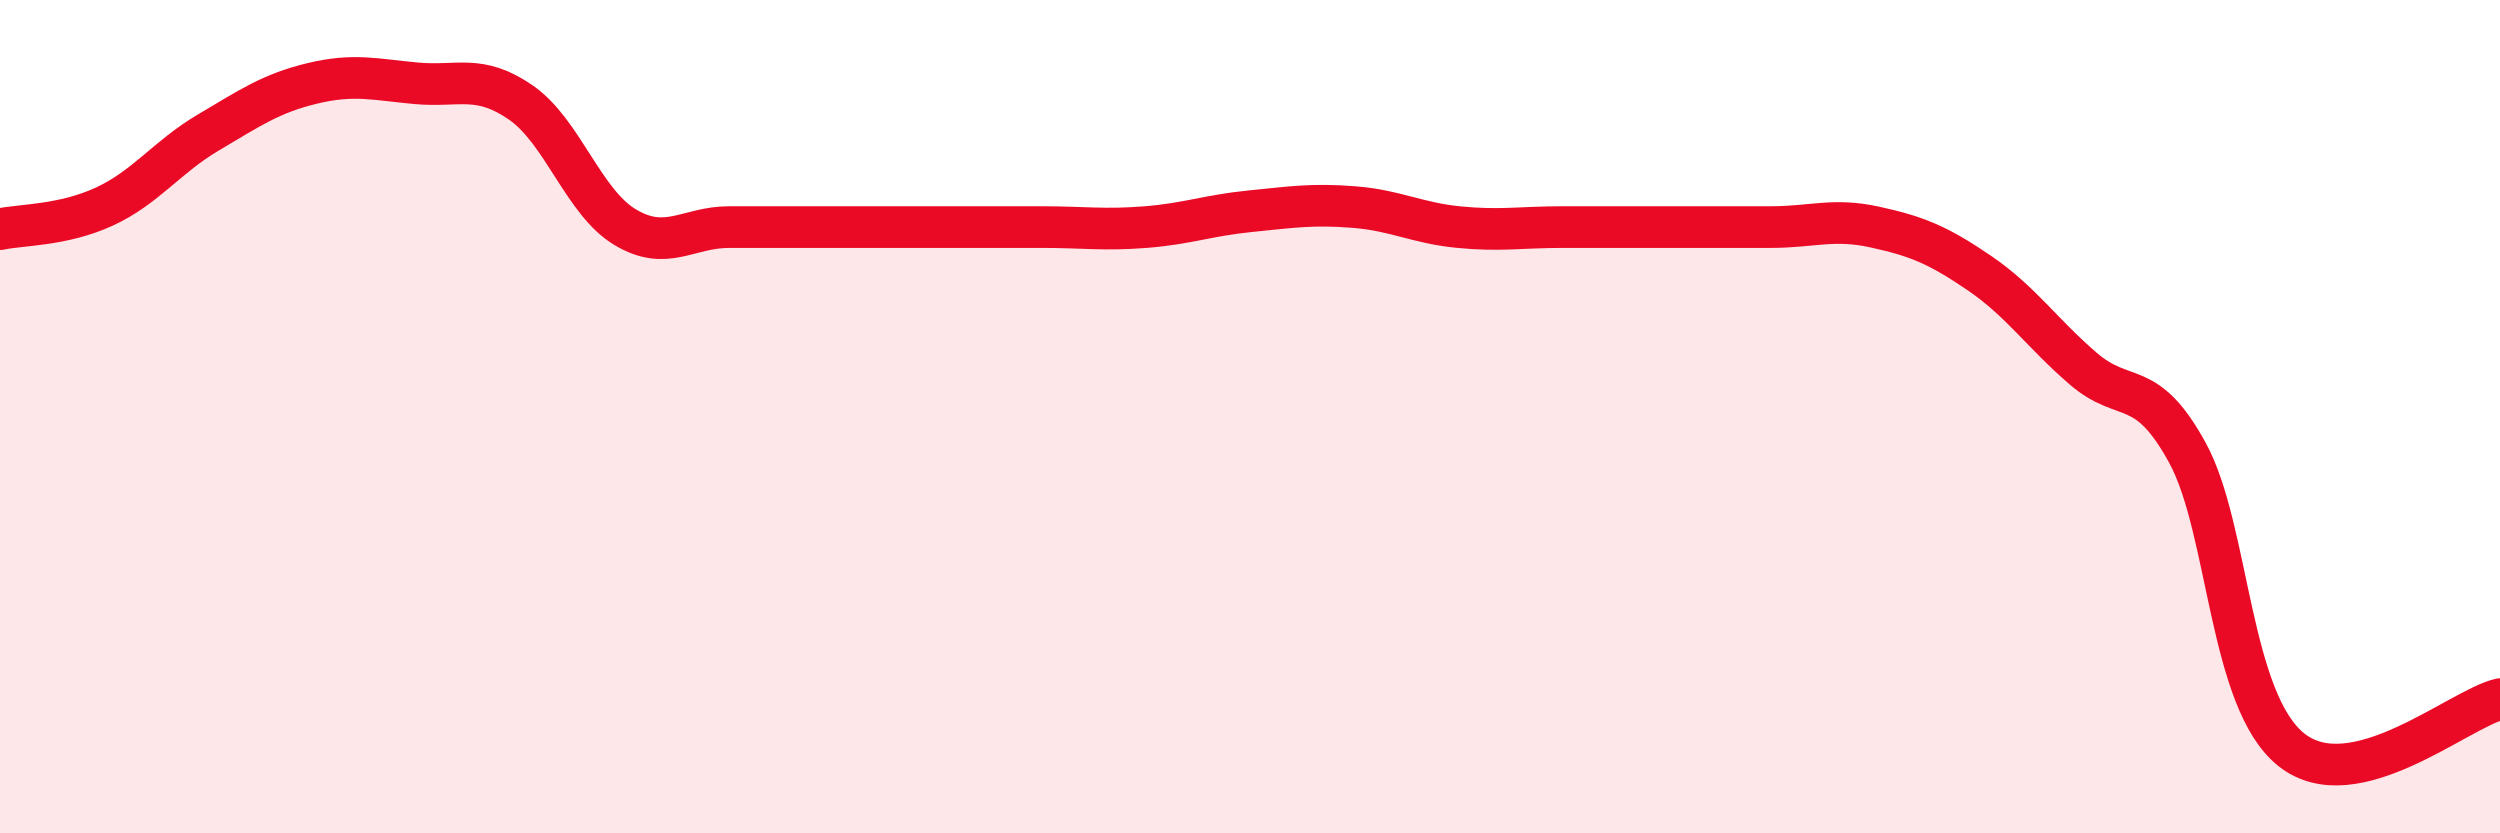 
    <svg width="60" height="20" viewBox="0 0 60 20" xmlns="http://www.w3.org/2000/svg">
      <path
        d="M 0,5.5 C 0.5,5.39 1.5,5.42 2.5,4.96 C 3.5,4.5 4,3.77 5,3.18 C 6,2.59 6.5,2.24 7.5,2 C 8.5,1.76 9,1.91 10,2 C 11,2.09 11.5,1.77 12.5,2.46 C 13.5,3.15 14,4.85 15,5.45 C 16,6.05 16.5,5.45 17.5,5.45 C 18.5,5.45 19,5.45 20,5.45 C 21,5.45 21.5,5.45 22.5,5.45 C 23.5,5.45 24,5.45 25,5.45 C 26,5.45 26.5,5.53 27.5,5.45 C 28.5,5.37 29,5.17 30,5.07 C 31,4.97 31.5,4.89 32.5,4.97 C 33.5,5.05 34,5.35 35,5.45 C 36,5.55 36.5,5.45 37.5,5.45 C 38.5,5.45 39,5.45 40,5.45 C 41,5.45 41.5,5.45 42.5,5.45 C 43.5,5.45 44,5.23 45,5.45 C 46,5.67 46.5,5.87 47.5,6.55 C 48.5,7.23 49,7.99 50,8.85 C 51,9.71 51.5,9.04 52.5,10.87 C 53.5,12.7 53.5,16.82 55,18 C 56.5,19.18 59,17.02 60,16.78L60 20L0 20Z"
        fill="#EB0A25"
        opacity="0.1"
        stroke-linecap="round"
        stroke-linejoin="round"
      />
      <path
        d="M 0,5.5 C 0.5,5.39 1.5,5.42 2.5,4.96 C 3.5,4.5 4,3.77 5,3.18 C 6,2.59 6.5,2.24 7.5,2 C 8.5,1.76 9,1.91 10,2 C 11,2.09 11.5,1.77 12.5,2.46 C 13.5,3.15 14,4.85 15,5.45 C 16,6.05 16.5,5.45 17.5,5.45 C 18.5,5.45 19,5.45 20,5.45 C 21,5.45 21.5,5.45 22.5,5.45 C 23.5,5.45 24,5.45 25,5.45 C 26,5.45 26.5,5.53 27.5,5.45 C 28.5,5.37 29,5.17 30,5.07 C 31,4.97 31.5,4.89 32.5,4.97 C 33.5,5.05 34,5.35 35,5.45 C 36,5.55 36.5,5.45 37.5,5.45 C 38.5,5.45 39,5.45 40,5.45 C 41,5.45 41.5,5.45 42.5,5.45 C 43.5,5.45 44,5.23 45,5.45 C 46,5.67 46.5,5.87 47.5,6.55 C 48.5,7.23 49,7.99 50,8.85 C 51,9.71 51.5,9.04 52.5,10.87 C 53.5,12.7 53.5,16.82 55,18 C 56.5,19.18 59,17.02 60,16.78"
        stroke="#EB0A25"
        stroke-width="1"
        fill="none"
        stroke-linecap="round"
        stroke-linejoin="round"
      />
    </svg>
  